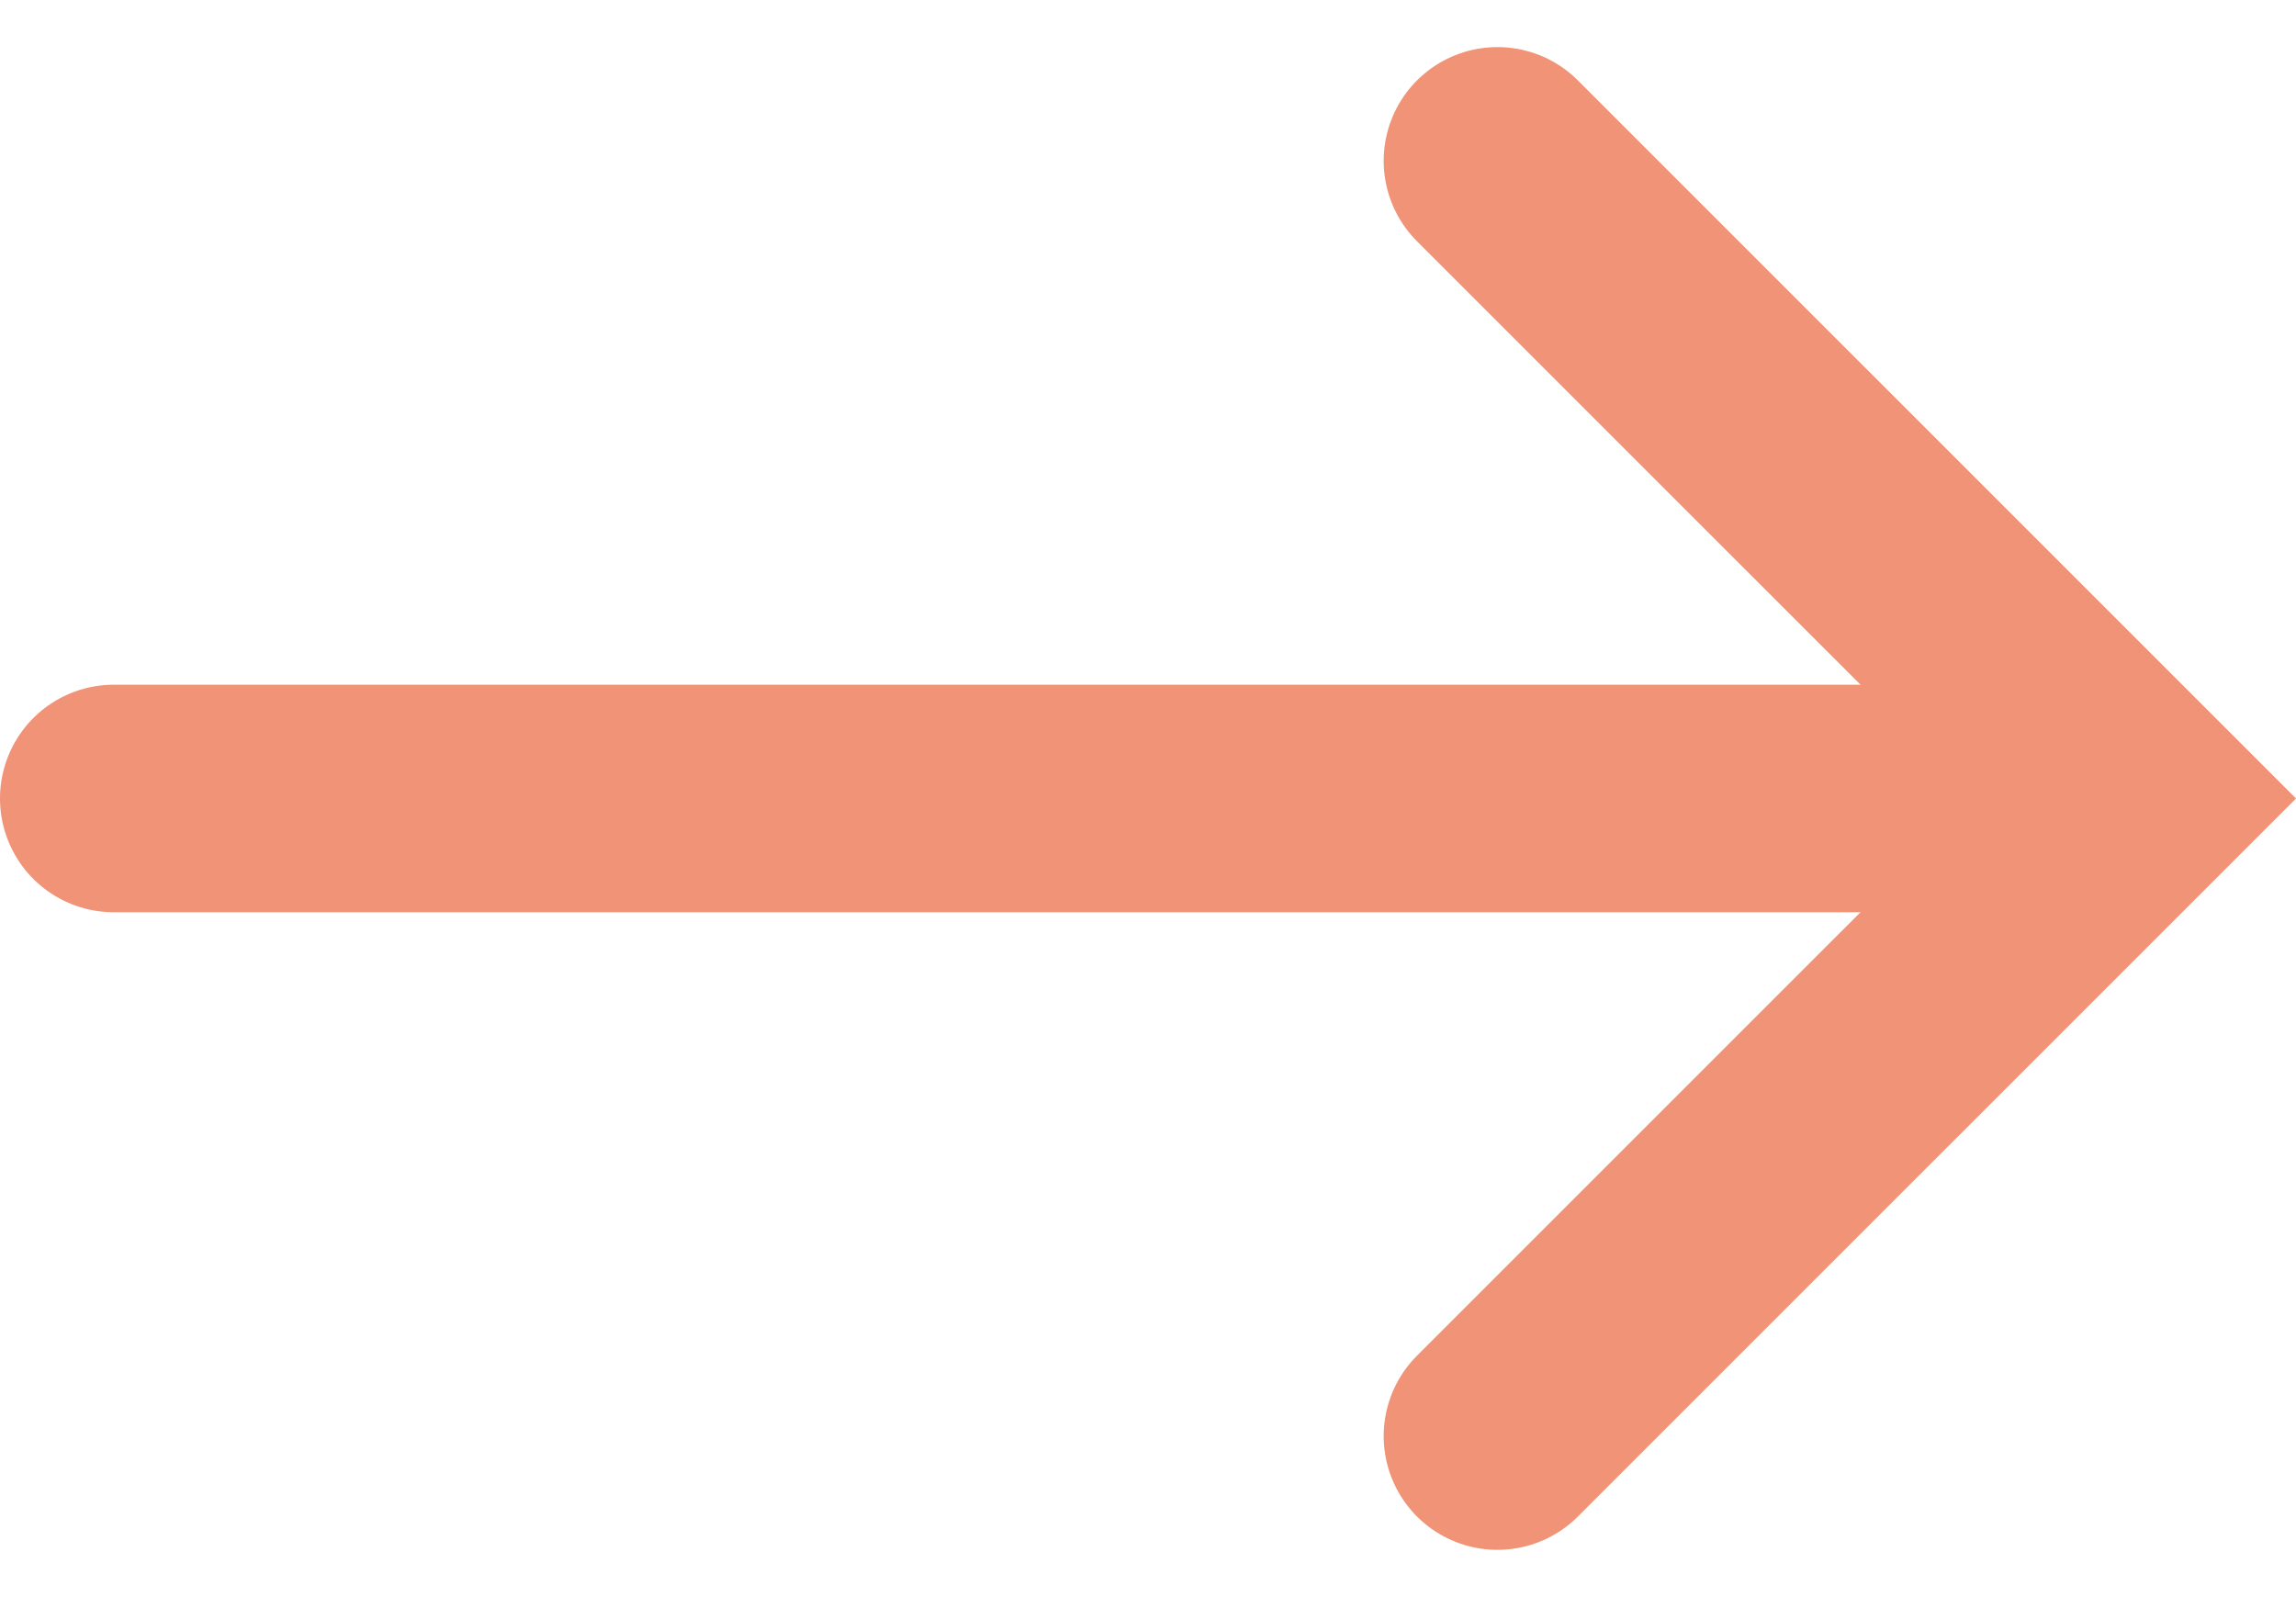 <svg xmlns="http://www.w3.org/2000/svg" width="50.459" height="35.1" viewBox="0 0 50.459 35.1">
  <g id="Group_255" data-name="Group 255" transform="translate(-448 -515.951)">
    <line id="Line_7" data-name="Line 7" x2="41" transform="translate(450.5 533.5)" fill="none" stroke="#f09377" stroke-linecap="round" stroke-width="5"/>
    <path id="Path_77" data-name="Path 77" d="M9551.909,518.922l14.015,14.014-14.015,14.014" transform="translate(-9071 0.564)" fill="none" stroke="#f09377" stroke-linecap="round" stroke-width="5"/>
  </g>
</svg>
